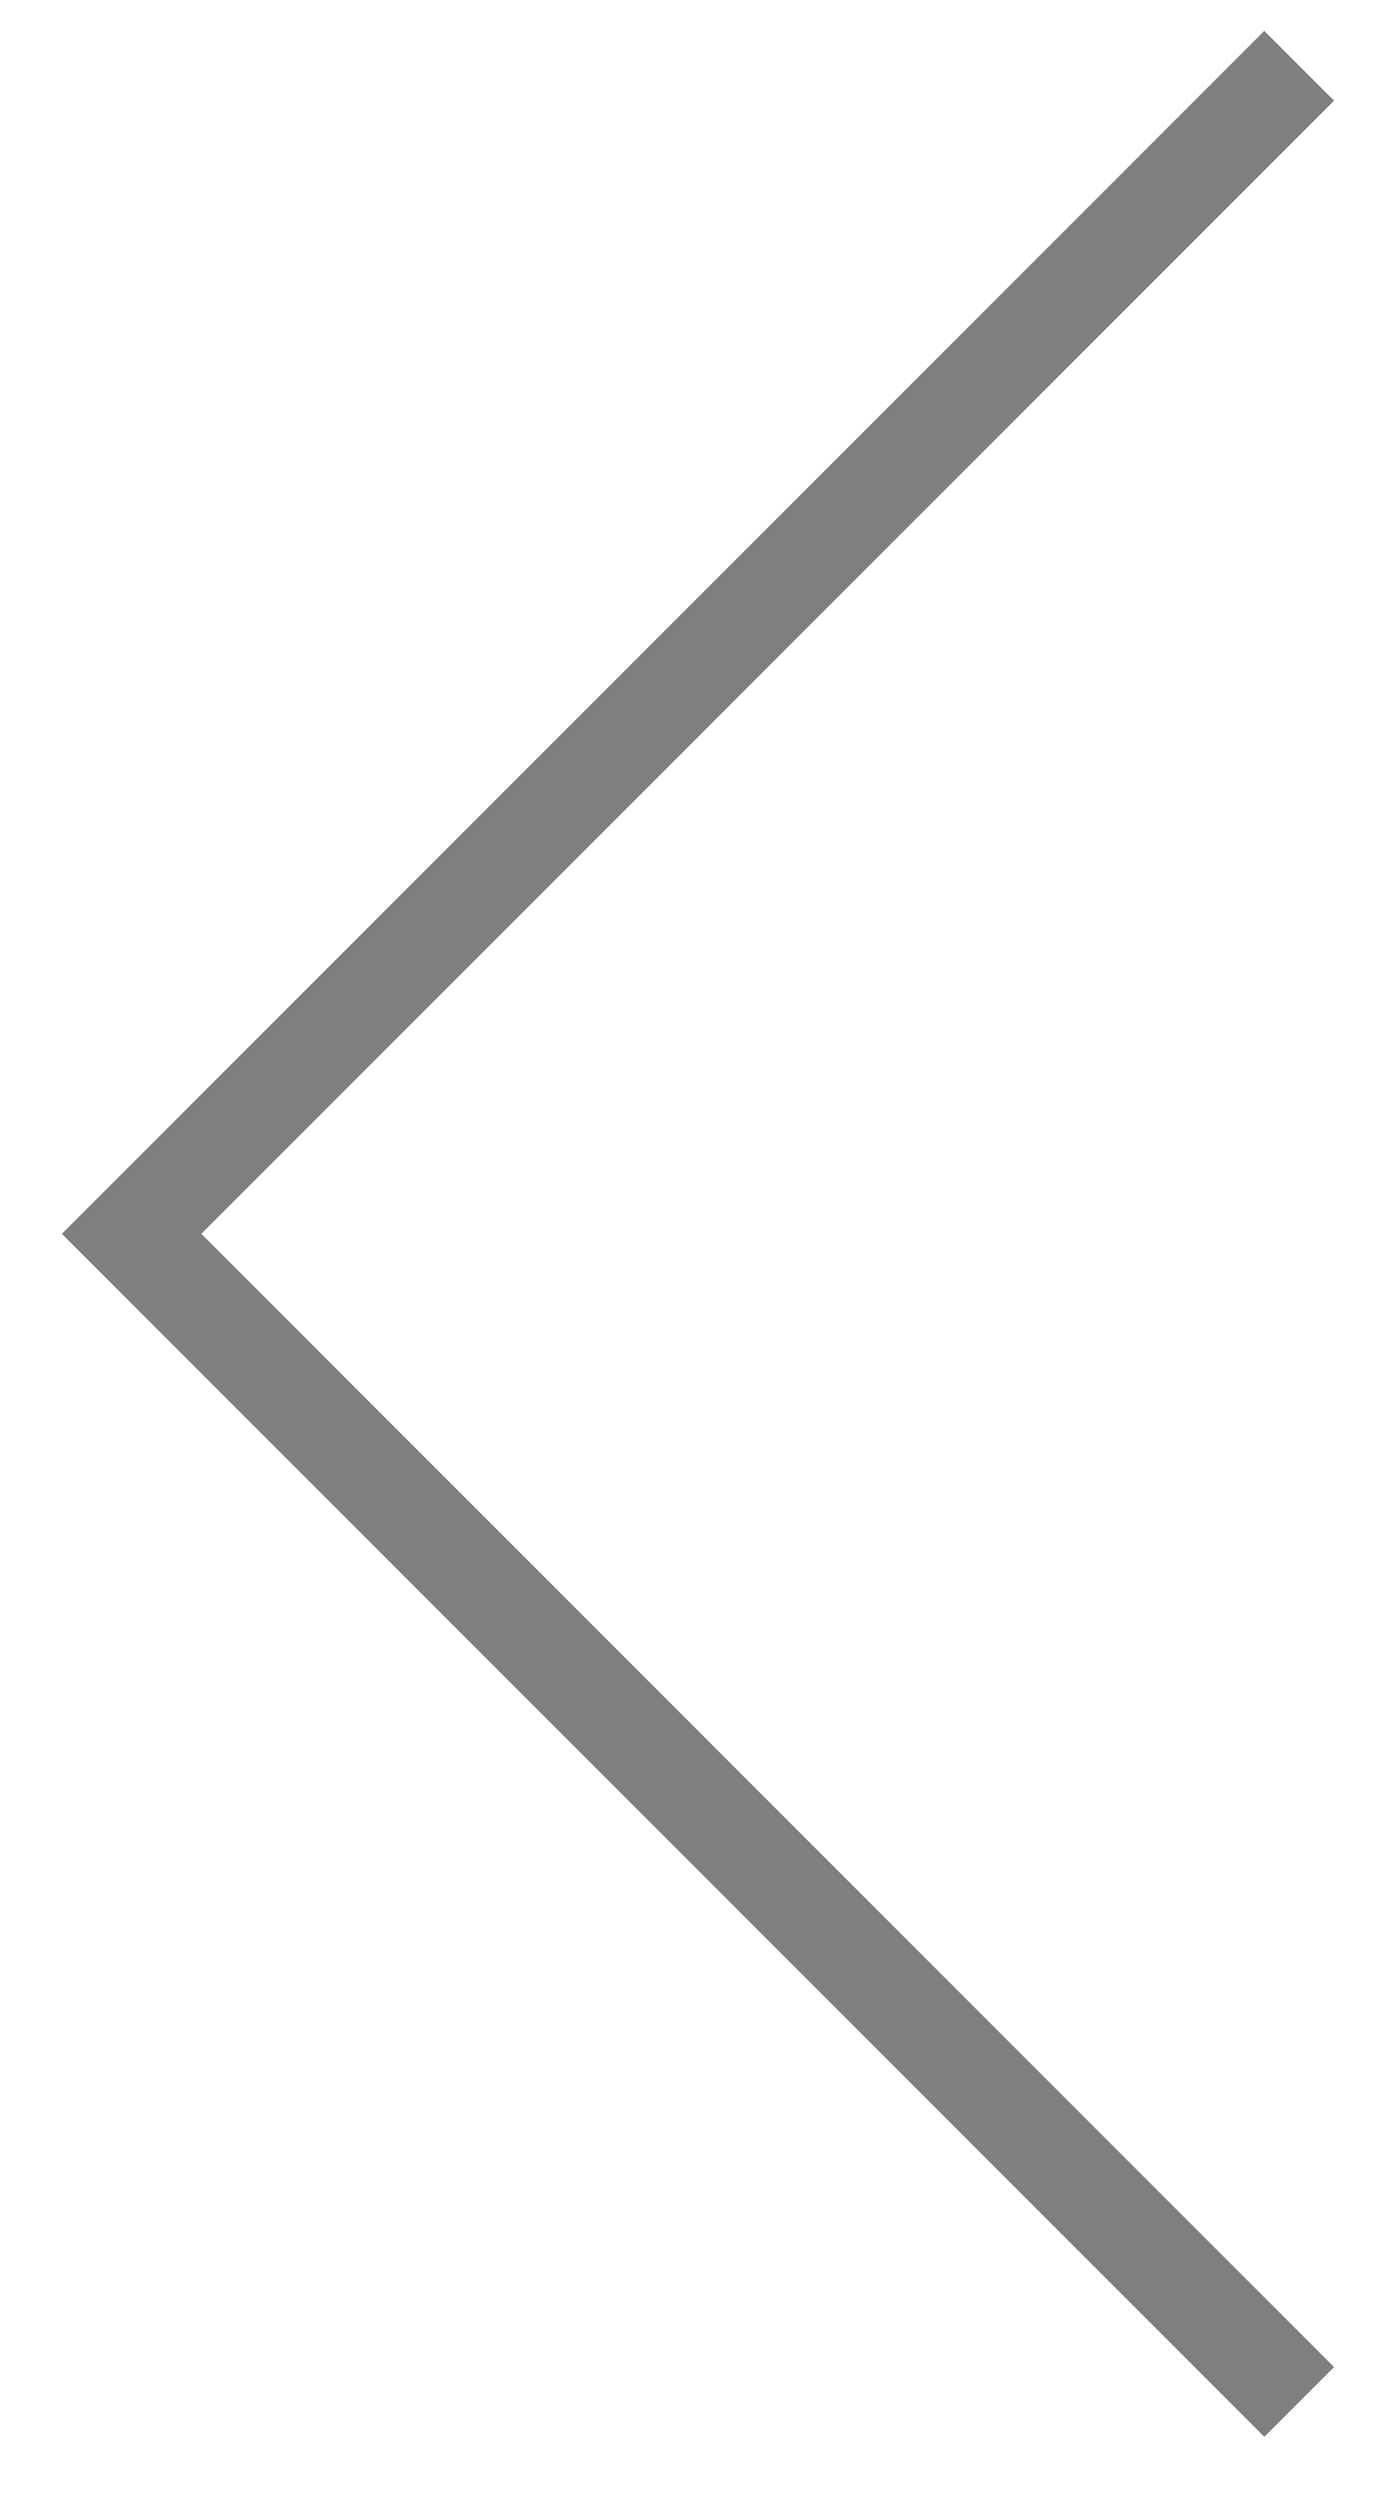 <svg width="21" height="38" viewBox="0 0 21 38" fill="none" xmlns="http://www.w3.org/2000/svg">
<path d="M19.756 36.511L2.001 18.755L19.756 1" stroke="black" stroke-opacity="0.5" stroke-width="1.5"/>
</svg>
